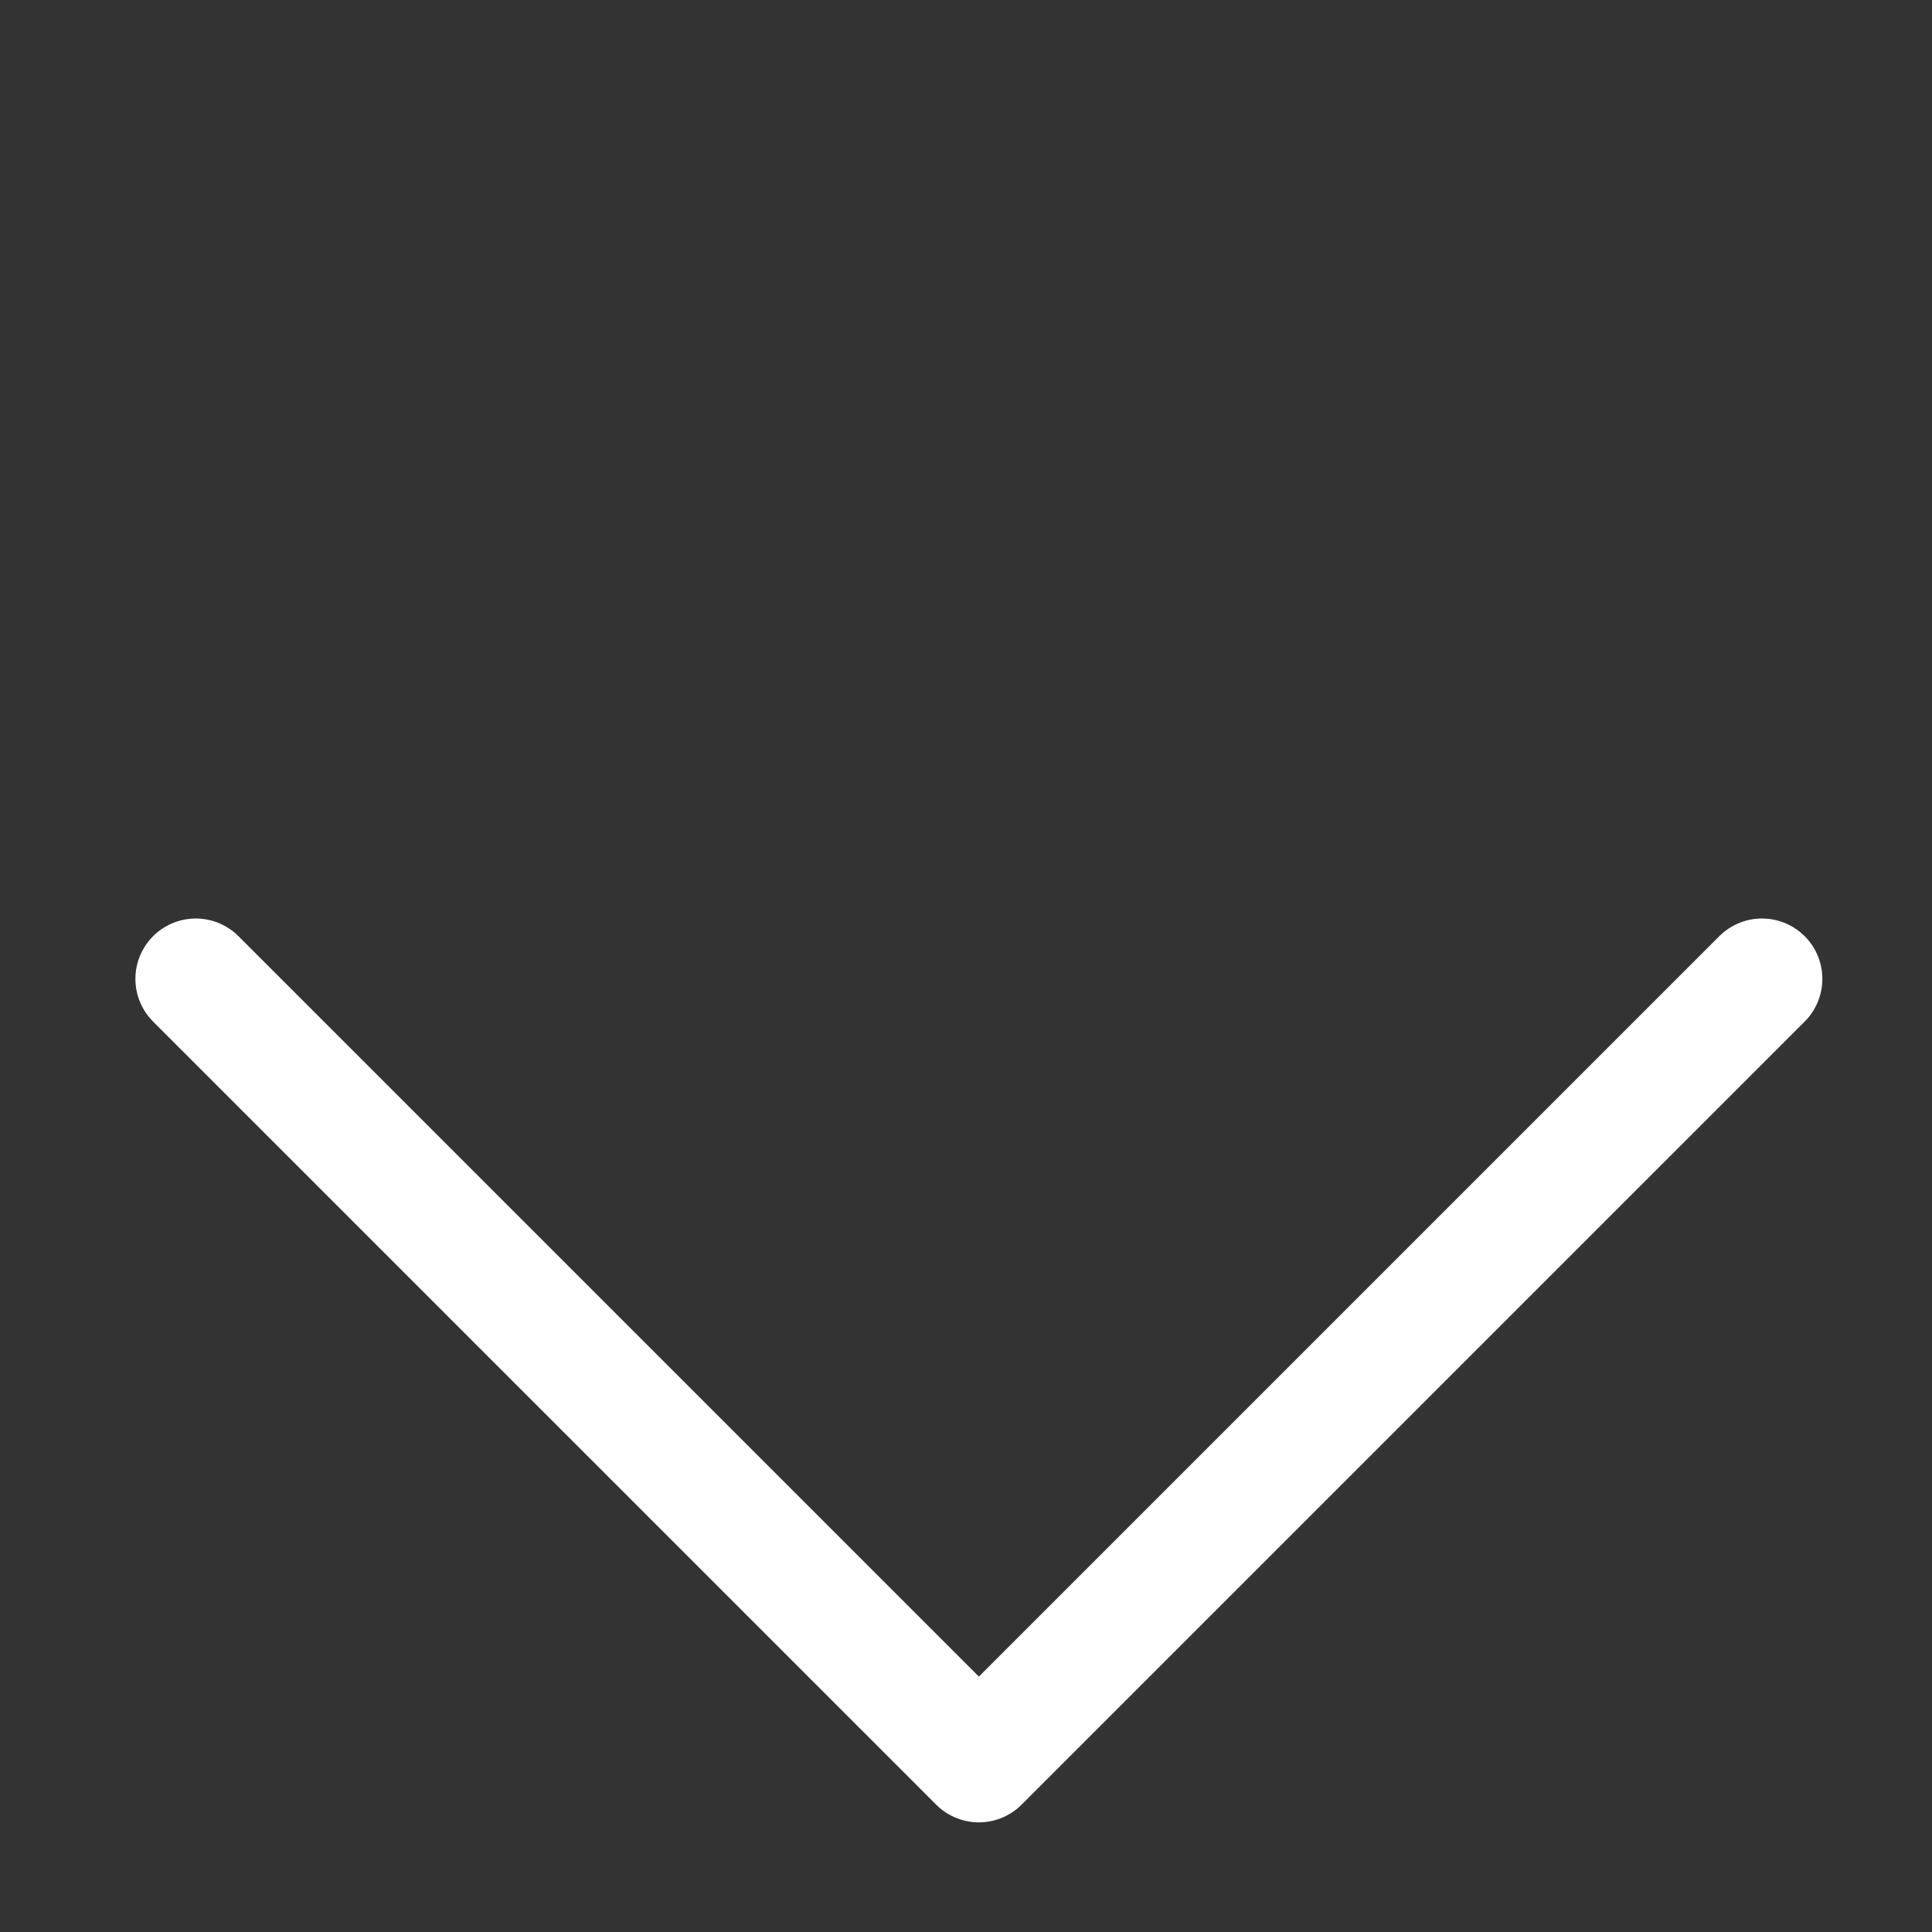 <svg xmlns="http://www.w3.org/2000/svg" width="24" height="24" viewBox="0 0 24 24" fill="none"><rect x="0" y="0" width="24" height="24" fill="#333333" stroke="none"/><path d="M21.888 12.16L12.16 21.888L2.432 12.16" stroke="white" stroke-width="1.5" stroke-linecap="round" stroke-linejoin="round"></path></svg>